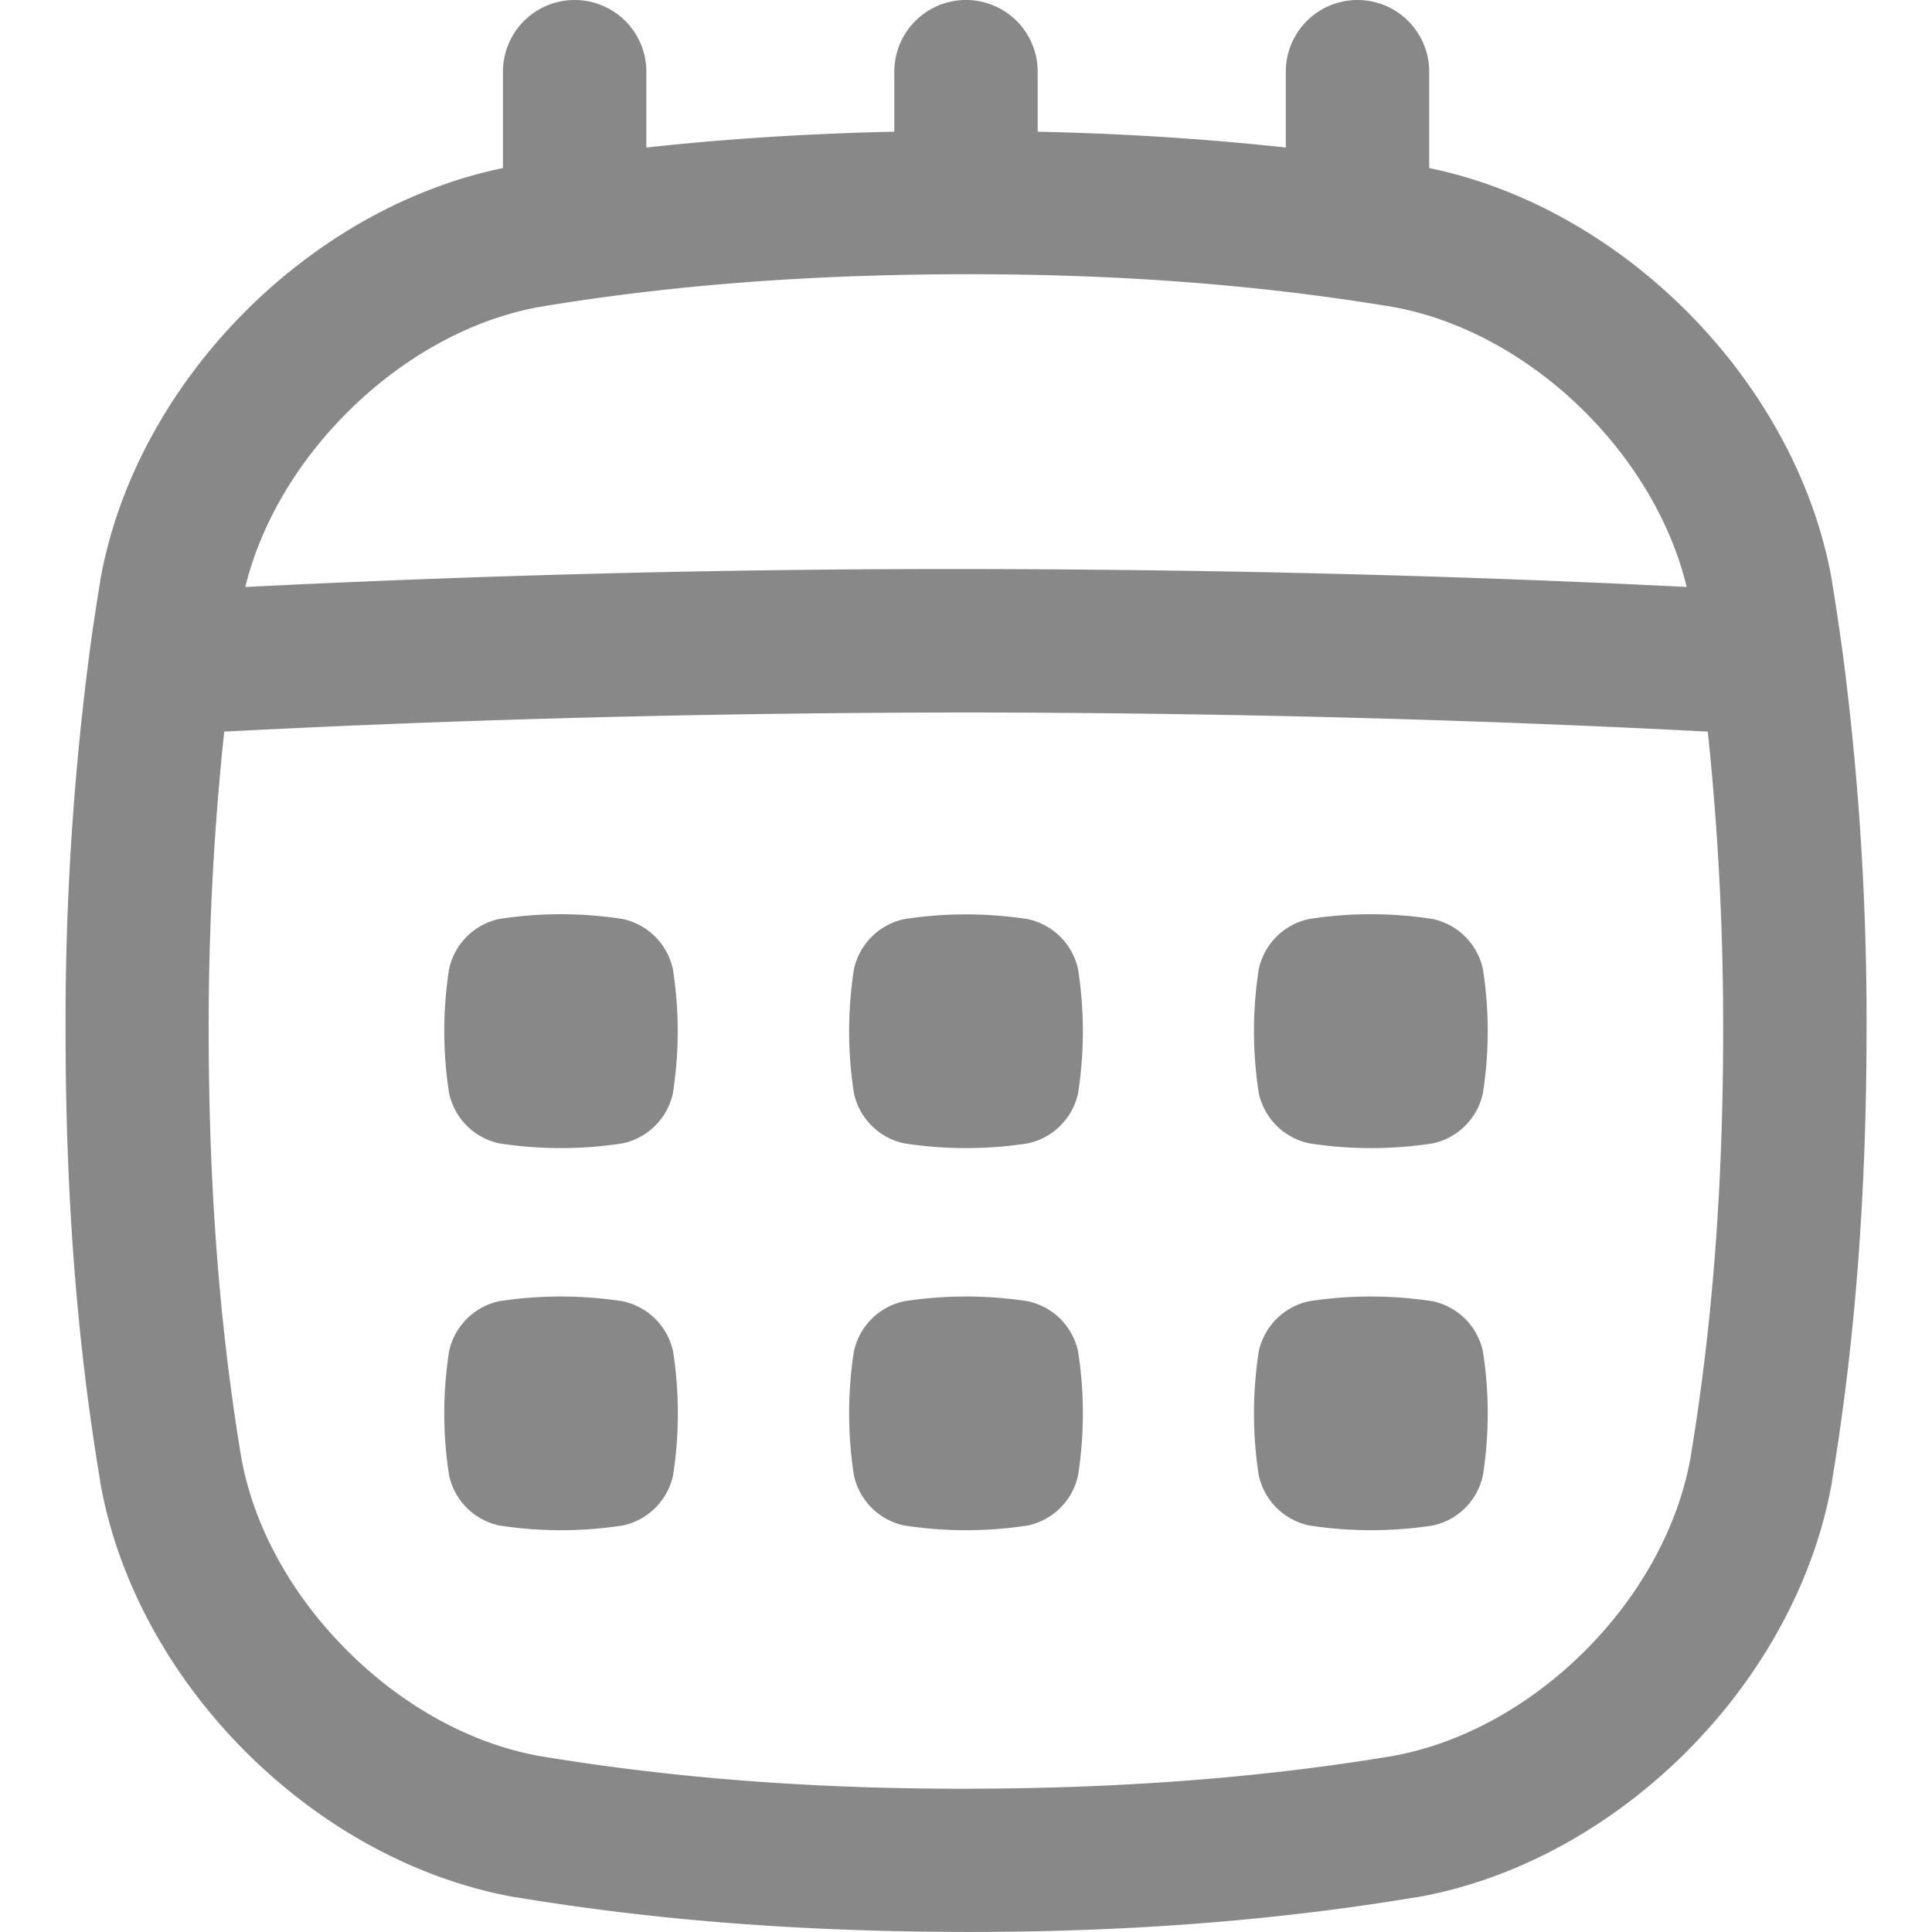 <svg xmlns="http://www.w3.org/2000/svg" version="1.1" xmlns:xlink="http://www.w3.org/1999/xlink" width="512" height="512" x="0" y="0" viewBox="0 0 512 512" style="enable-background:new 0 0 512 512" xml:space="preserve" class=""><g><path d="M347 404.27a107.88 107.88 0 0 0 32.75 0A17.32 17.32 0 0 0 393 390.93a107 107 0 0 0 0-32.75 17.32 17.32 0 0 0-13.33-13.34 107.88 107.88 0 0 0-32.75 0 17.32 17.32 0 0 0-13.34 13.34 107 107 0 0 0 0 32.75A17.32 17.32 0 0 0 347 404.27ZM239.62 404.27a107.95 107.95 0 0 0 32.76 0 17.32 17.32 0 0 0 13.33-13.34 107 107 0 0 0 0-32.75 17.32 17.32 0 0 0-13.33-13.34 107.95 107.95 0 0 0-32.76 0 17.32 17.32 0 0 0-13.33 13.34 107 107 0 0 0 0 32.75 17.32 17.32 0 0 0 13.33 13.34ZM239.62 303a107.1 107.1 0 0 0 32.76 0 17.32 17.32 0 0 0 13.33-13.33 107 107 0 0 0 0-32.75 17.32 17.32 0 0 0-13.33-13.34 107.1 107.1 0 0 0-32.76 0 17.32 17.32 0 0 0-13.33 13.34 107 107 0 0 0 0 32.75A17.32 17.32 0 0 0 239.62 303ZM347 303a107 107 0 0 0 32.75 0A17.32 17.32 0 0 0 393 289.63a107 107 0 0 0 0-32.75 17.32 17.32 0 0 0-13.33-13.34 107 107 0 0 0-32.75 0 17.32 17.32 0 0 0-13.34 13.34 107 107 0 0 0 0 32.75A17.32 17.32 0 0 0 347 303ZM132.29 303a107 107 0 0 0 32.71 0 17.32 17.32 0 0 0 13.34-13.33 107 107 0 0 0 0-32.75A17.32 17.32 0 0 0 165 243.54a107 107 0 0 0-32.75 0A17.32 17.32 0 0 0 119 256.88a107 107 0 0 0 0 32.75A17.32 17.32 0 0 0 132.29 303ZM132.29 404.27a107.88 107.88 0 0 0 32.75 0 17.32 17.32 0 0 0 13.34-13.34 107 107 0 0 0 0-32.75A17.32 17.32 0 0 0 165 344.84a107.88 107.88 0 0 0-32.75 0A17.32 17.32 0 0 0 119 358.18a107 107 0 0 0 0 32.75 17.32 17.32 0 0 0 13.29 13.34Z" fill="#888888" opacity="1" data-original="#000000" class=""></path><path d="M26.56 392.79c9.41 53.28 56.69 100.56 110 110h.19c36.86 6.13 75.87 9.14 119.29 9.19s82.39-3.06 119.25-9.19h.19c53.28-9.41 100.56-56.7 110-110v-.19c6.13-36.85 9.13-75.85 9.18-119.29a755.47 755.47 0 0 0-6.29-100c0-.17-.05-.35-.08-.52q-1.27-9.47-2.81-18.74v-.19c-9.22-52.2-54.79-98.61-106.73-109.33V19a19 19 0 0 0-38 0v20.1C319.77 36.8 298 35.41 275 34.9V19a19 19 0 0 0-38 0v15.9c-23 .51-44.77 1.9-65.71 4.2V19a19 19 0 0 0-38 0v25.54C81.35 55.27 35.78 101.68 26.56 153.87v.19q-1.55 9.27-2.82 18.75l-.06.5a754 754 0 0 0-6.3 100c0 43.42 3 82.42 9.18 119.25ZM92 109.32c14.83-14.83 33-24.77 51.07-28 34.75-5.78 71.7-8.61 112.92-8.65s78.19 2.87 113 8.65c36 6.41 69.35 38.47 78 74.23-61.52-3.08-125.63-4.68-191-4.75S126.55 152.48 65 155.56c4.05-16.48 13.48-32.73 27-46.24Zm-32.58 84.57c63.18-3.29 129.23-5 196.56-5.08 67.37.08 133.42 1.79 196.6 5.08a742.93 742.93 0 0 1 4.07 79.42c0 41.26-2.87 78.21-8.65 113-6.7 37.66-41.4 72.36-79.07 79.07-34.76 5.77-71.71 8.6-112.91 8.65s-78.19-2.88-113-8.66c-18.11-3.22-36.24-13.16-51.07-28s-24.77-33-28-51.07c-5.78-34.74-8.61-71.69-8.65-112.92a743.28 743.28 0 0 1 4.12-79.49Z" fill="#888888" opacity="1" data-original="#000000" class=""></path></g></svg>